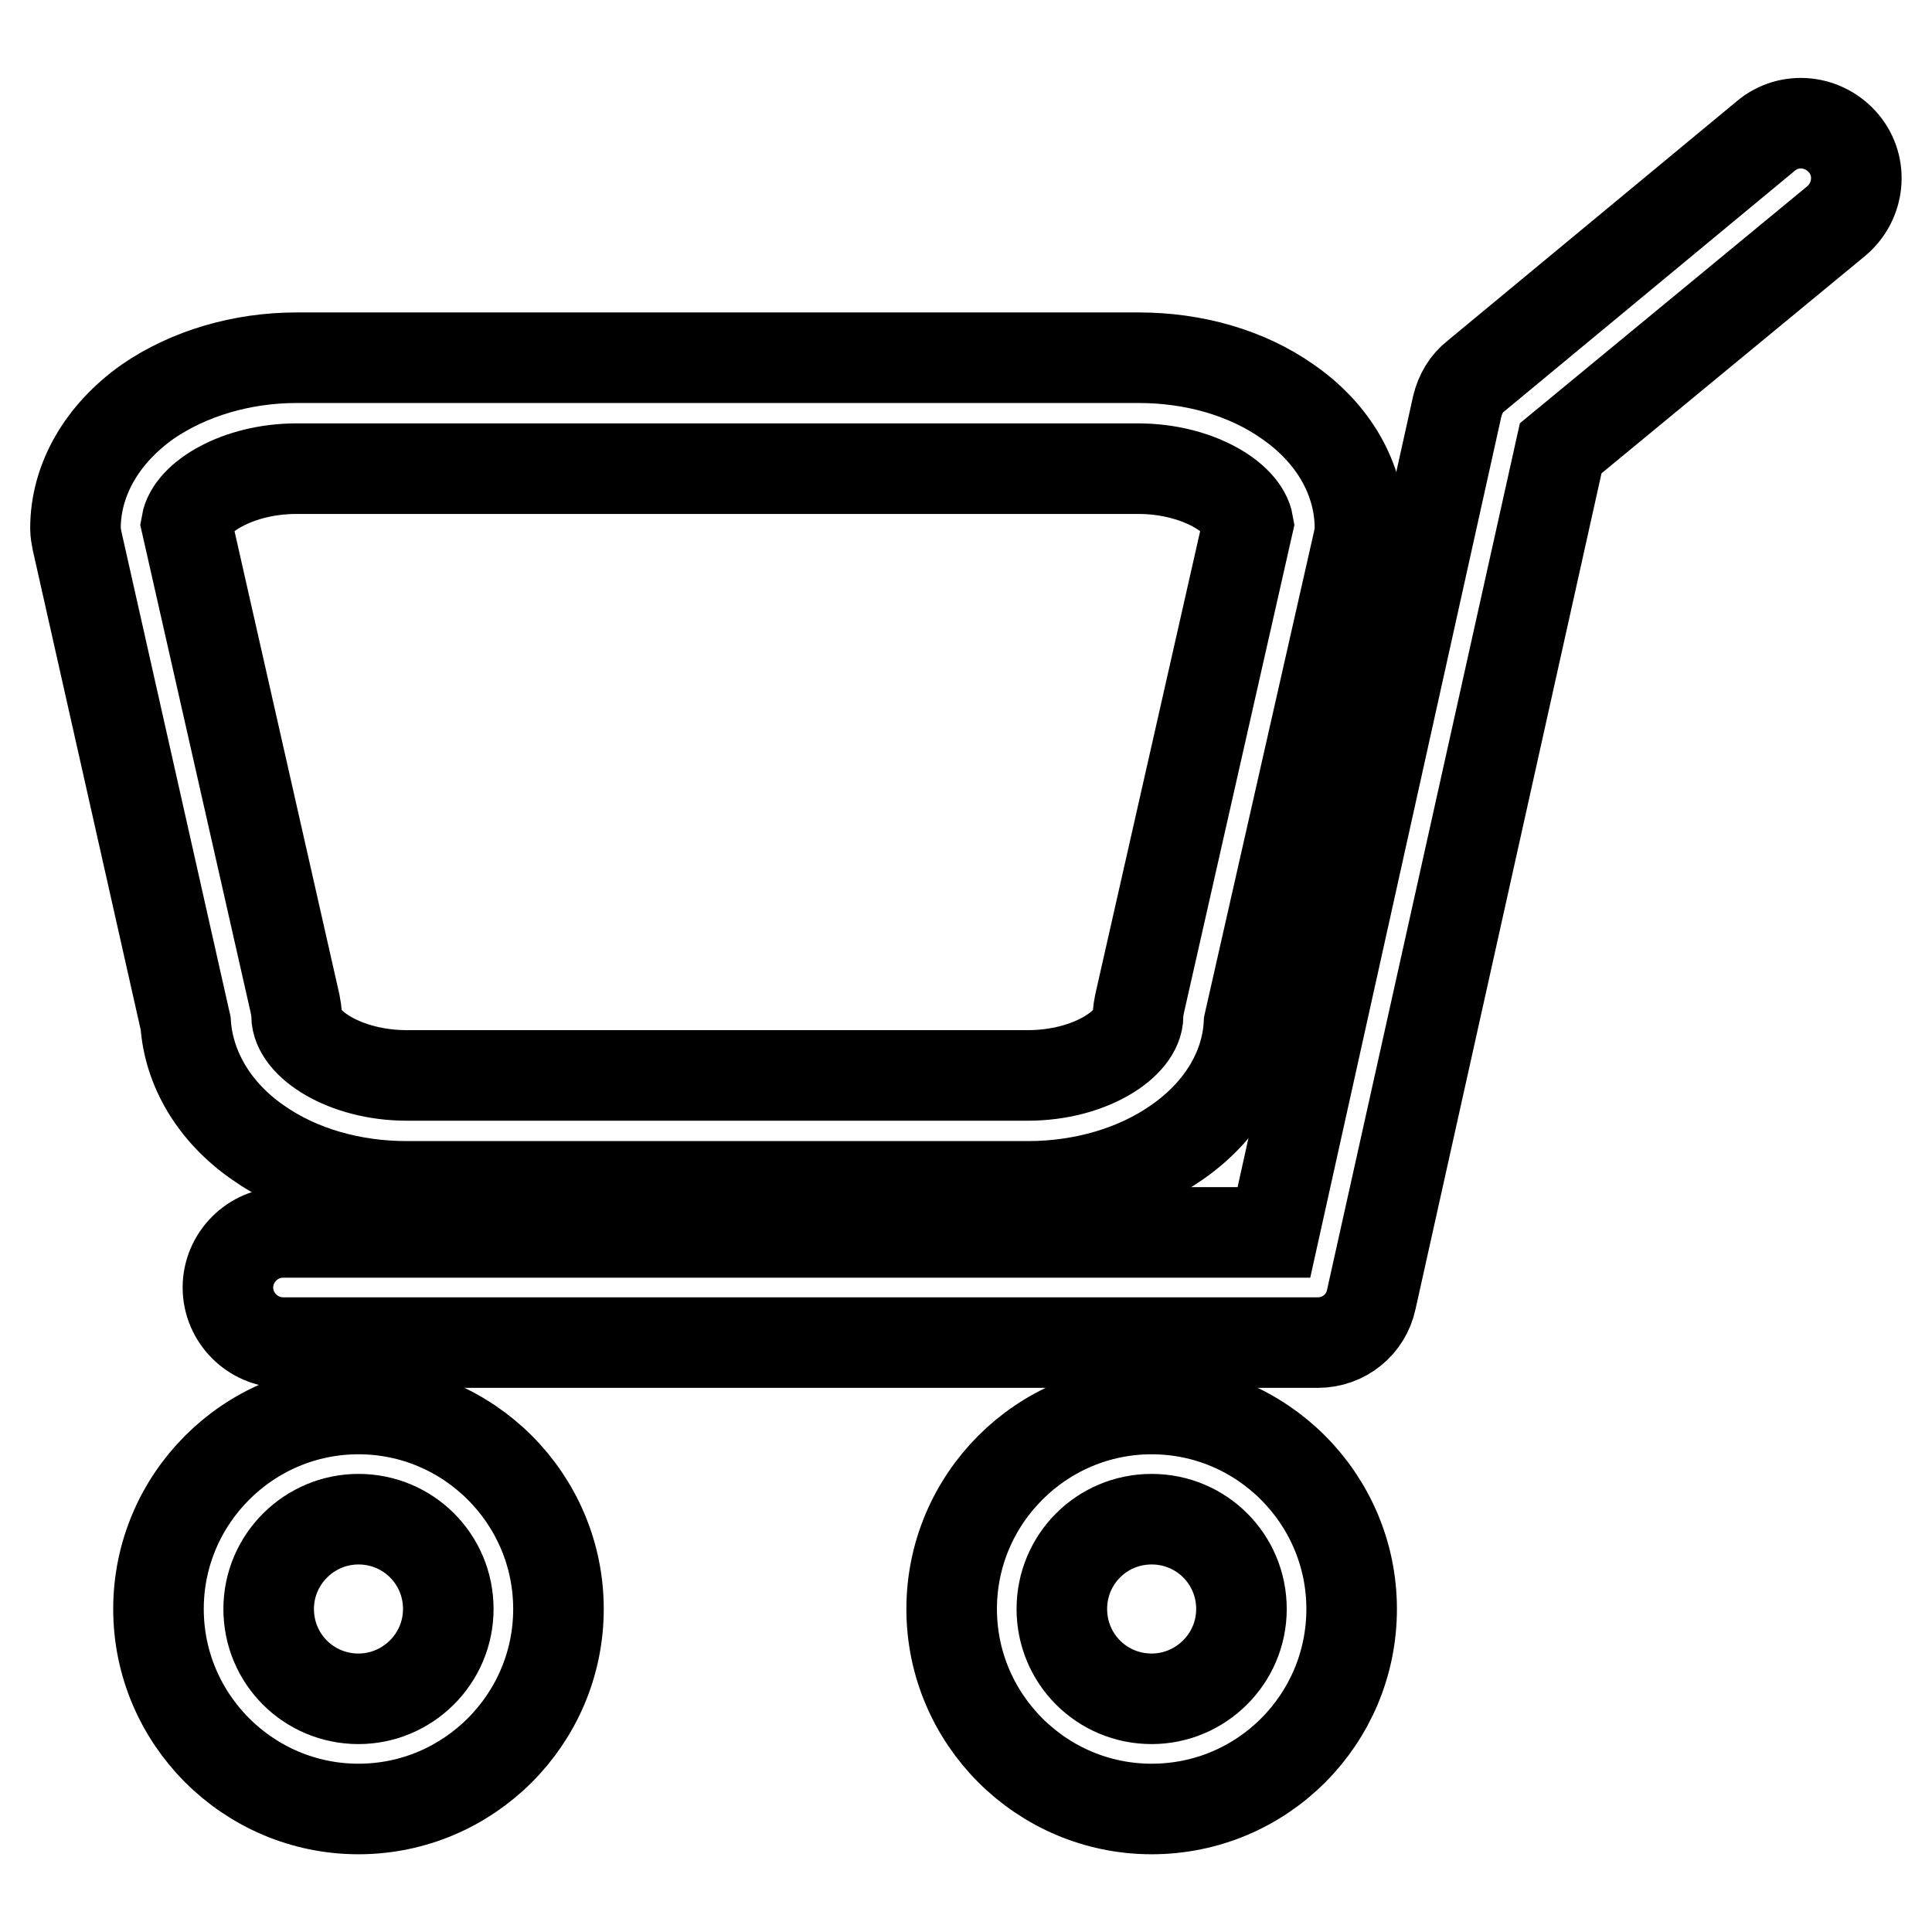 <?xml version="1.0" encoding="utf-8"?>
<!-- Svg Vector Icons : http://www.onlinewebfonts.com/icon -->
<!DOCTYPE svg PUBLIC "-//W3C//DTD SVG 1.1//EN" "http://www.w3.org/Graphics/SVG/1.1/DTD/svg11.dtd">
<svg version="1.1" xmlns="http://www.w3.org/2000/svg" xmlns:xlink="http://www.w3.org/1999/xlink" x="0px" y="0px" viewBox="0 0 256 256" enable-background="new 0 0 256 256" xml:space="preserve">
<g><g><path stroke-width="12" fill-opacity="0" stroke="#000000"  d="M136.2,157.2H53.9c-7.3,0-14.3-2-19.7-5.8c-5.8-4-9.2-9.8-9.6-15.8l-14.4-64C10.1,71.1,10,70.5,10,70c0-6.4,3.5-12.5,9.6-16.8c5.4-3.7,12.4-5.8,19.7-5.8h111.6c7.3,0,14.3,2,19.7,5.8c6.1,4.2,9.6,10.3,9.6,16.8c0,0.6-0.1,1.1-0.2,1.6l-14.5,64c-0.3,6.1-3.8,11.8-9.6,15.8C150.6,155.1,143.6,157.2,136.2,157.2z M24.7,69.4L39.1,133c0.1,0.5,0.2,1.1,0.2,1.6c0,3.7,6.4,7.9,14.6,7.9h82.3c8.2,0,14.6-4.2,14.6-7.9c0-0.6,0.1-1.1,0.2-1.6l14.4-63.6c-0.6-3.5-6.8-7.3-14.6-7.3H39.3C31.5,62.1,25.3,65.9,24.7,69.4z"/><path stroke-width="12" fill-opacity="0" stroke="#000000"  d="M174.6,177.9H37.5c-4,0-7.3-3.3-7.3-7.3c0-4,3.3-7.3,7.3-7.3h131.3l24.3-109.5c0.4-1.6,1.2-3,2.5-4L234,18c3.1-2.6,7.7-2.1,10.3,1c2.6,3.1,2.1,7.7-1,10.3l-36.5,30.1l-25.1,112.8C181,175.5,178.1,177.9,174.6,177.9z"/><path stroke-width="12" fill-opacity="0" stroke="#000000"  d="M47.5,239.7c-14.6,0-26.5-11.9-26.5-26.5c0-14.6,11.9-26.5,26.5-26.5c14.6,0,26.5,11.9,26.5,26.5S62.1,239.7,47.5,239.7z M47.5,201.3c-6.5,0-11.9,5.3-11.9,11.9s5.3,11.9,11.9,11.9c6.5,0,11.9-5.3,11.9-11.9C59.4,206.6,54.1,201.3,47.5,201.3z"/><path stroke-width="12" fill-opacity="0" stroke="#000000"  d="M152.6,239.7c-14.6,0-26.5-11.9-26.5-26.5c0-14.6,11.9-26.5,26.5-26.5c14.6,0,26.5,11.9,26.5,26.5S167.3,239.7,152.6,239.7z M152.6,201.3c-6.6,0-11.9,5.3-11.9,11.9s5.3,11.9,11.9,11.9c6.5,0,11.9-5.3,11.9-11.9C164.5,206.6,159.2,201.3,152.6,201.3z"/></g></g>
</svg>